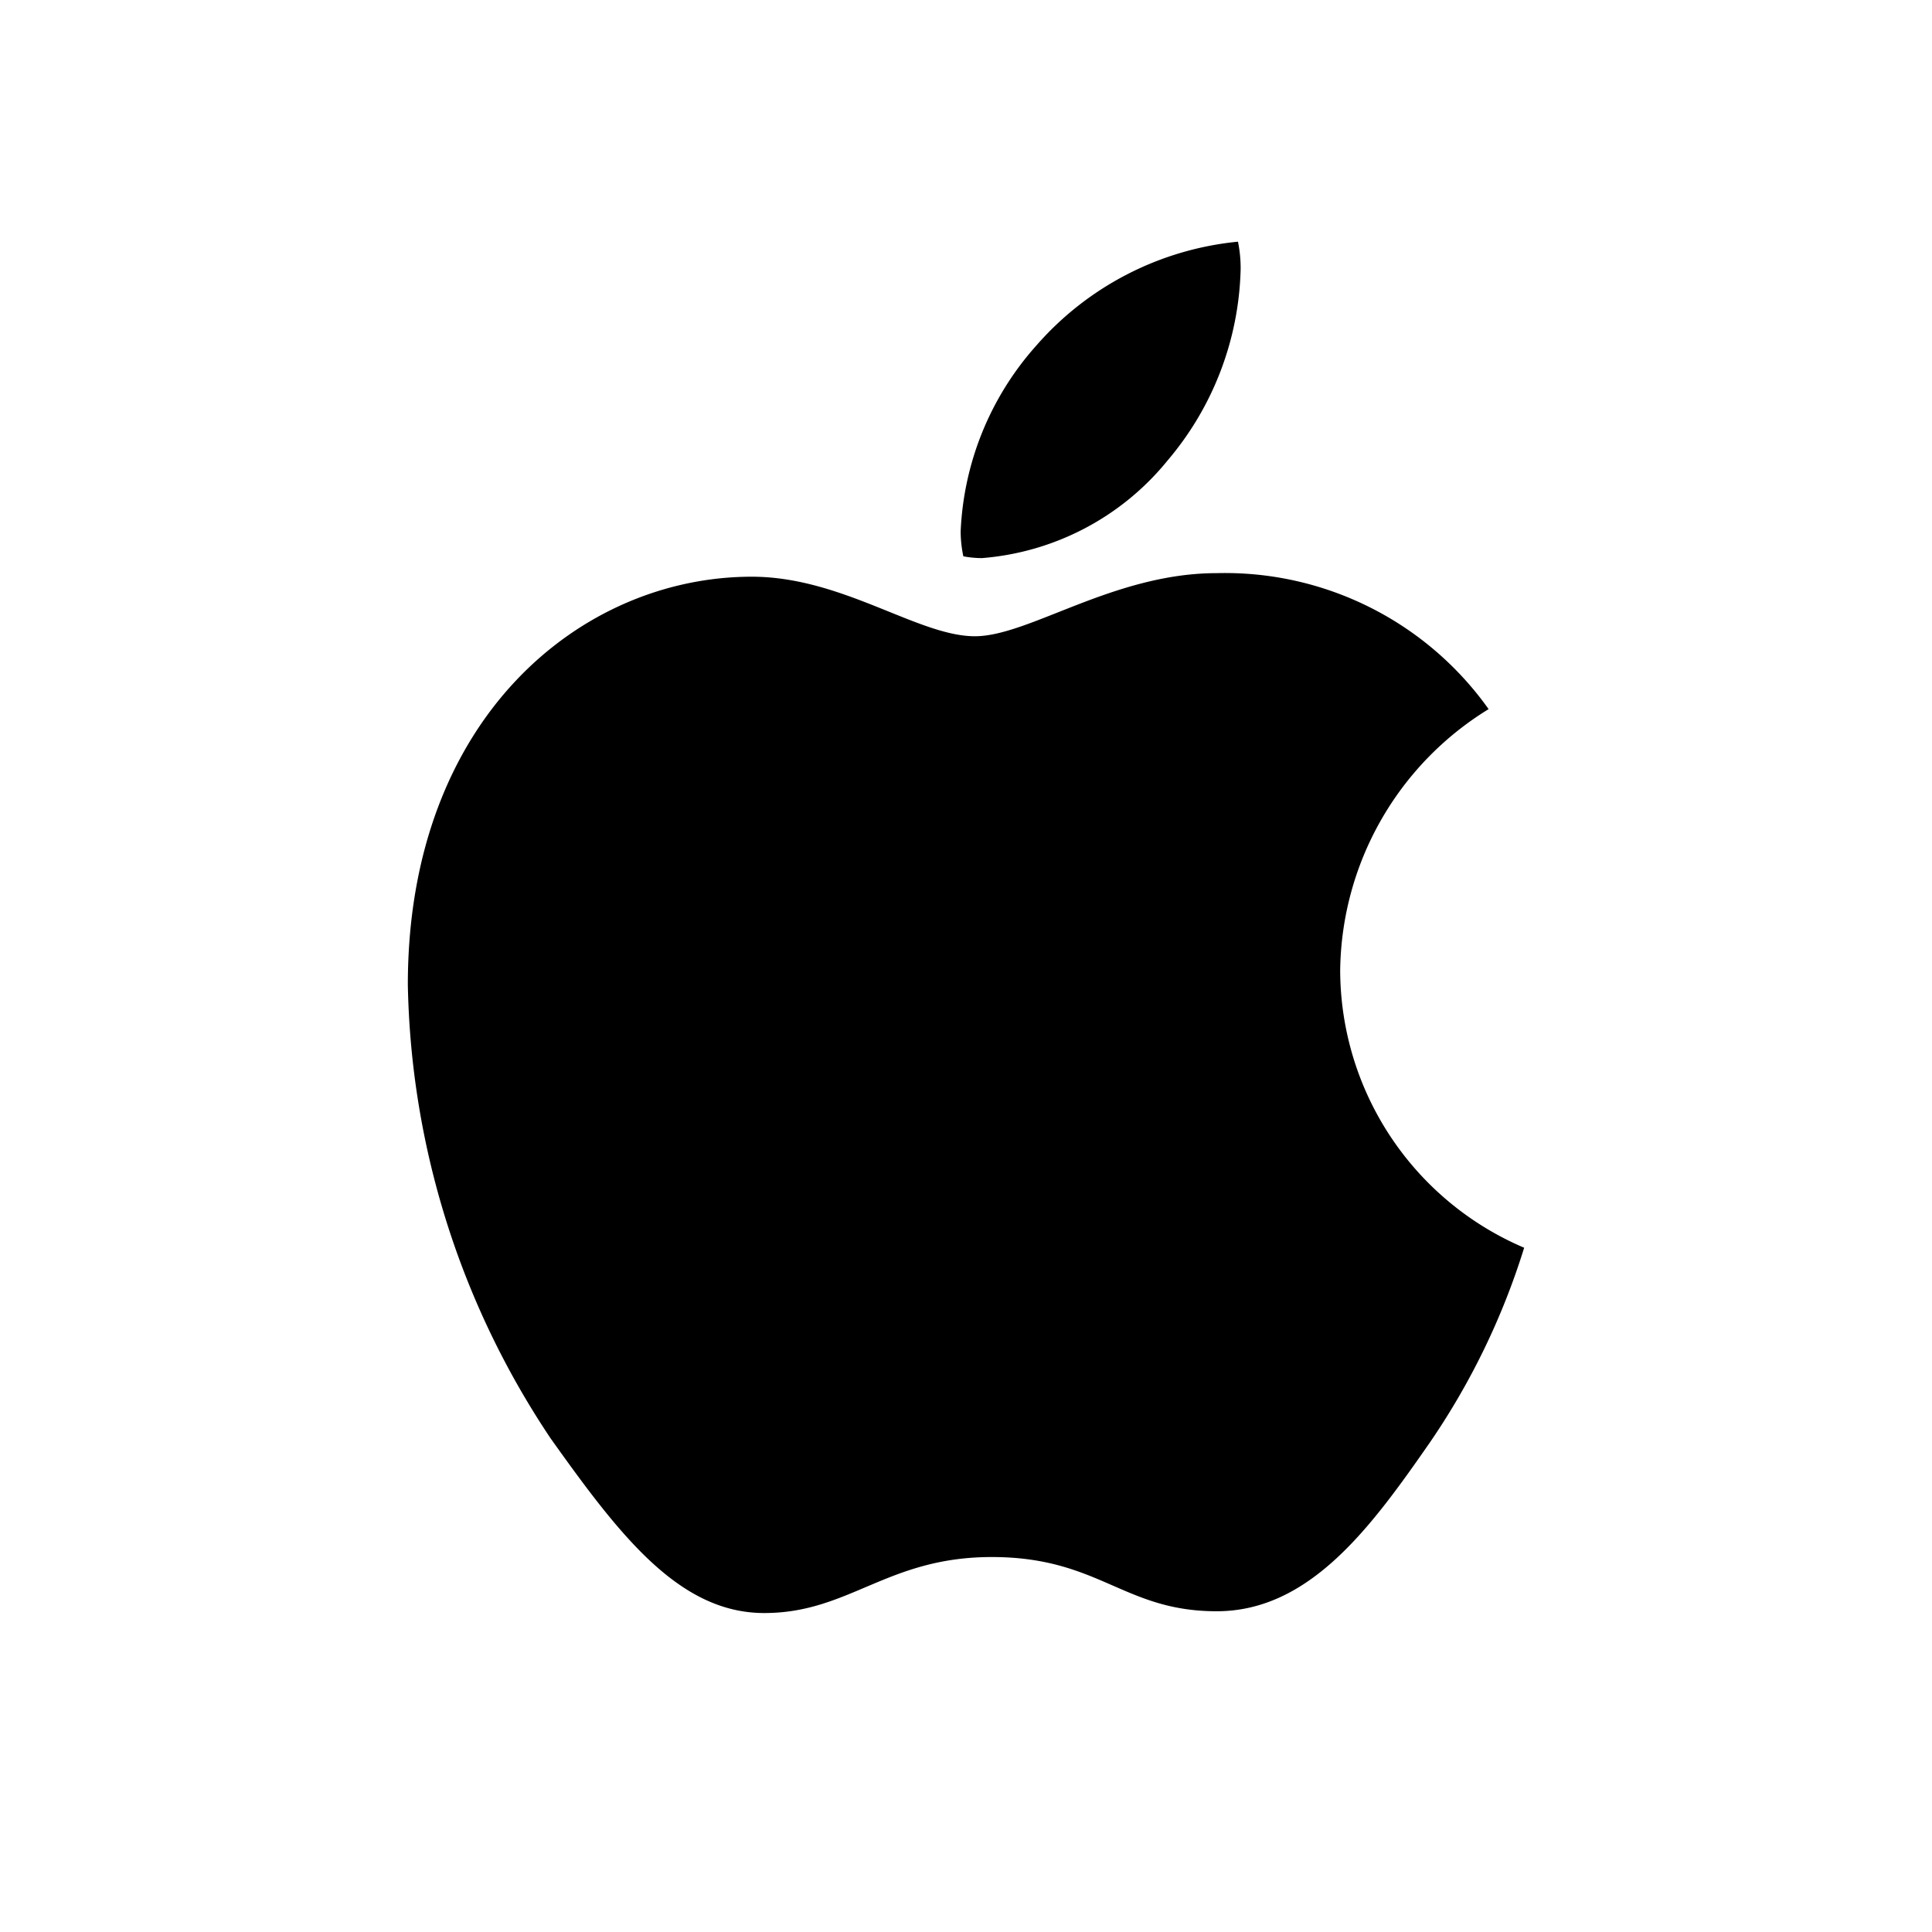 <?xml version="1.0" encoding="UTF-8" standalone="no"?>
<svg
   xmlns:dc="http://purl.org/dc/elements/1.1/"
   xmlns:cc="http://creativecommons.org/ns#"
   xmlns:rdf="http://www.w3.org/1999/02/22-rdf-syntax-ns#"
   xmlns:svg="http://www.w3.org/2000/svg"
   xmlns="http://www.w3.org/2000/svg"
   xmlns:sodipodi="http://sodipodi.sourceforge.net/DTD/sodipodi-0.dtd"
   xmlns:inkscape="http://www.inkscape.org/namespaces/inkscape"
   viewBox="0 0 700 700"
   version="1.1"
   id="svg4"
   sodipodi:docname="apple-logo.svg"
   width="700"
   height="700"
   inkscape:export-filename="C:\Users\suitedoalex\sites\apple-logo-0.png"
   inkscape:export-xdpi="561.73712"
   inkscape:export-ydpi="561.73712"
   inkscape:version="0.92.0 r15299">
  <defs
     id="defs8" />
  <sodipodi:namedview
     pagecolor="#ffffff"
     bordercolor="#666666"
     borderopacity="1"
     objecttolerance="10"
     gridtolerance="10"
     guidetolerance="10"
     inkscape:pageopacity="0"
     inkscape:pageshadow="2"
     inkscape:window-width="1366"
     inkscape:window-height="705"
     id="namedview6"
     showgrid="false"
     inkscape:zoom="0.47408296"
     inkscape:cx="227.80914"
     inkscape:cy="219.41609"
     inkscape:window-x="-8"
     inkscape:window-y="-8"
     inkscape:window-maximized="1"
     inkscape:current-layer="svg4" />
  <path
     d="m 539.352,256.931 a 112.559,112.559 0 0 0 -53.779,94.678 109.541,109.541 0 0 0 66.659,100.471 261.724,261.724 0 0 1 -34.136,70.523 c -21.252,30.594 -43.474,61.184 -77.286,61.184 -33.811,0 -42.508,-19.643 -81.473,-19.643 -37.999,0 -51.525,20.289 -82.44,20.289 -30.915,0 -52.488,-28.339 -77.286,-63.117 A 305.07,305.07 0 0 1 147.767,356.76 c 0,-96.608 62.796,-147.808 124.623,-147.808 32.848,0 60.221,21.573 80.831,21.573 19.643,0 50.237,-22.864 87.591,-22.864 a 117.171,117.171 0 0 1 98.541,49.27 z M 423.101,166.765 a 111.047,111.047 0 0 0 26.406,-69.219 47.87,47.87 0 0 0 -0.967,-9.978 111.269,111.269 0 0 0 -73.101,37.678 107.973,107.973 0 0 0 -27.373,67.302 44.244,44.244 0 0 0 0.967,9.017 37.104,37.104 0 0 0 6.763,0.645 96.455,96.455 0 0 0 67.305,-35.445 z"
     id="path2"
     inkscape:connector-curvature="0"
     style="stroke-width:31.18"
     inkscape:export-filename="C:\Users\suitedoalex\sites\apple-logo-4.png"
     inkscape:export-xdpi="94.940125"
     inkscape:export-ydpi="94.940125" />
</svg>

